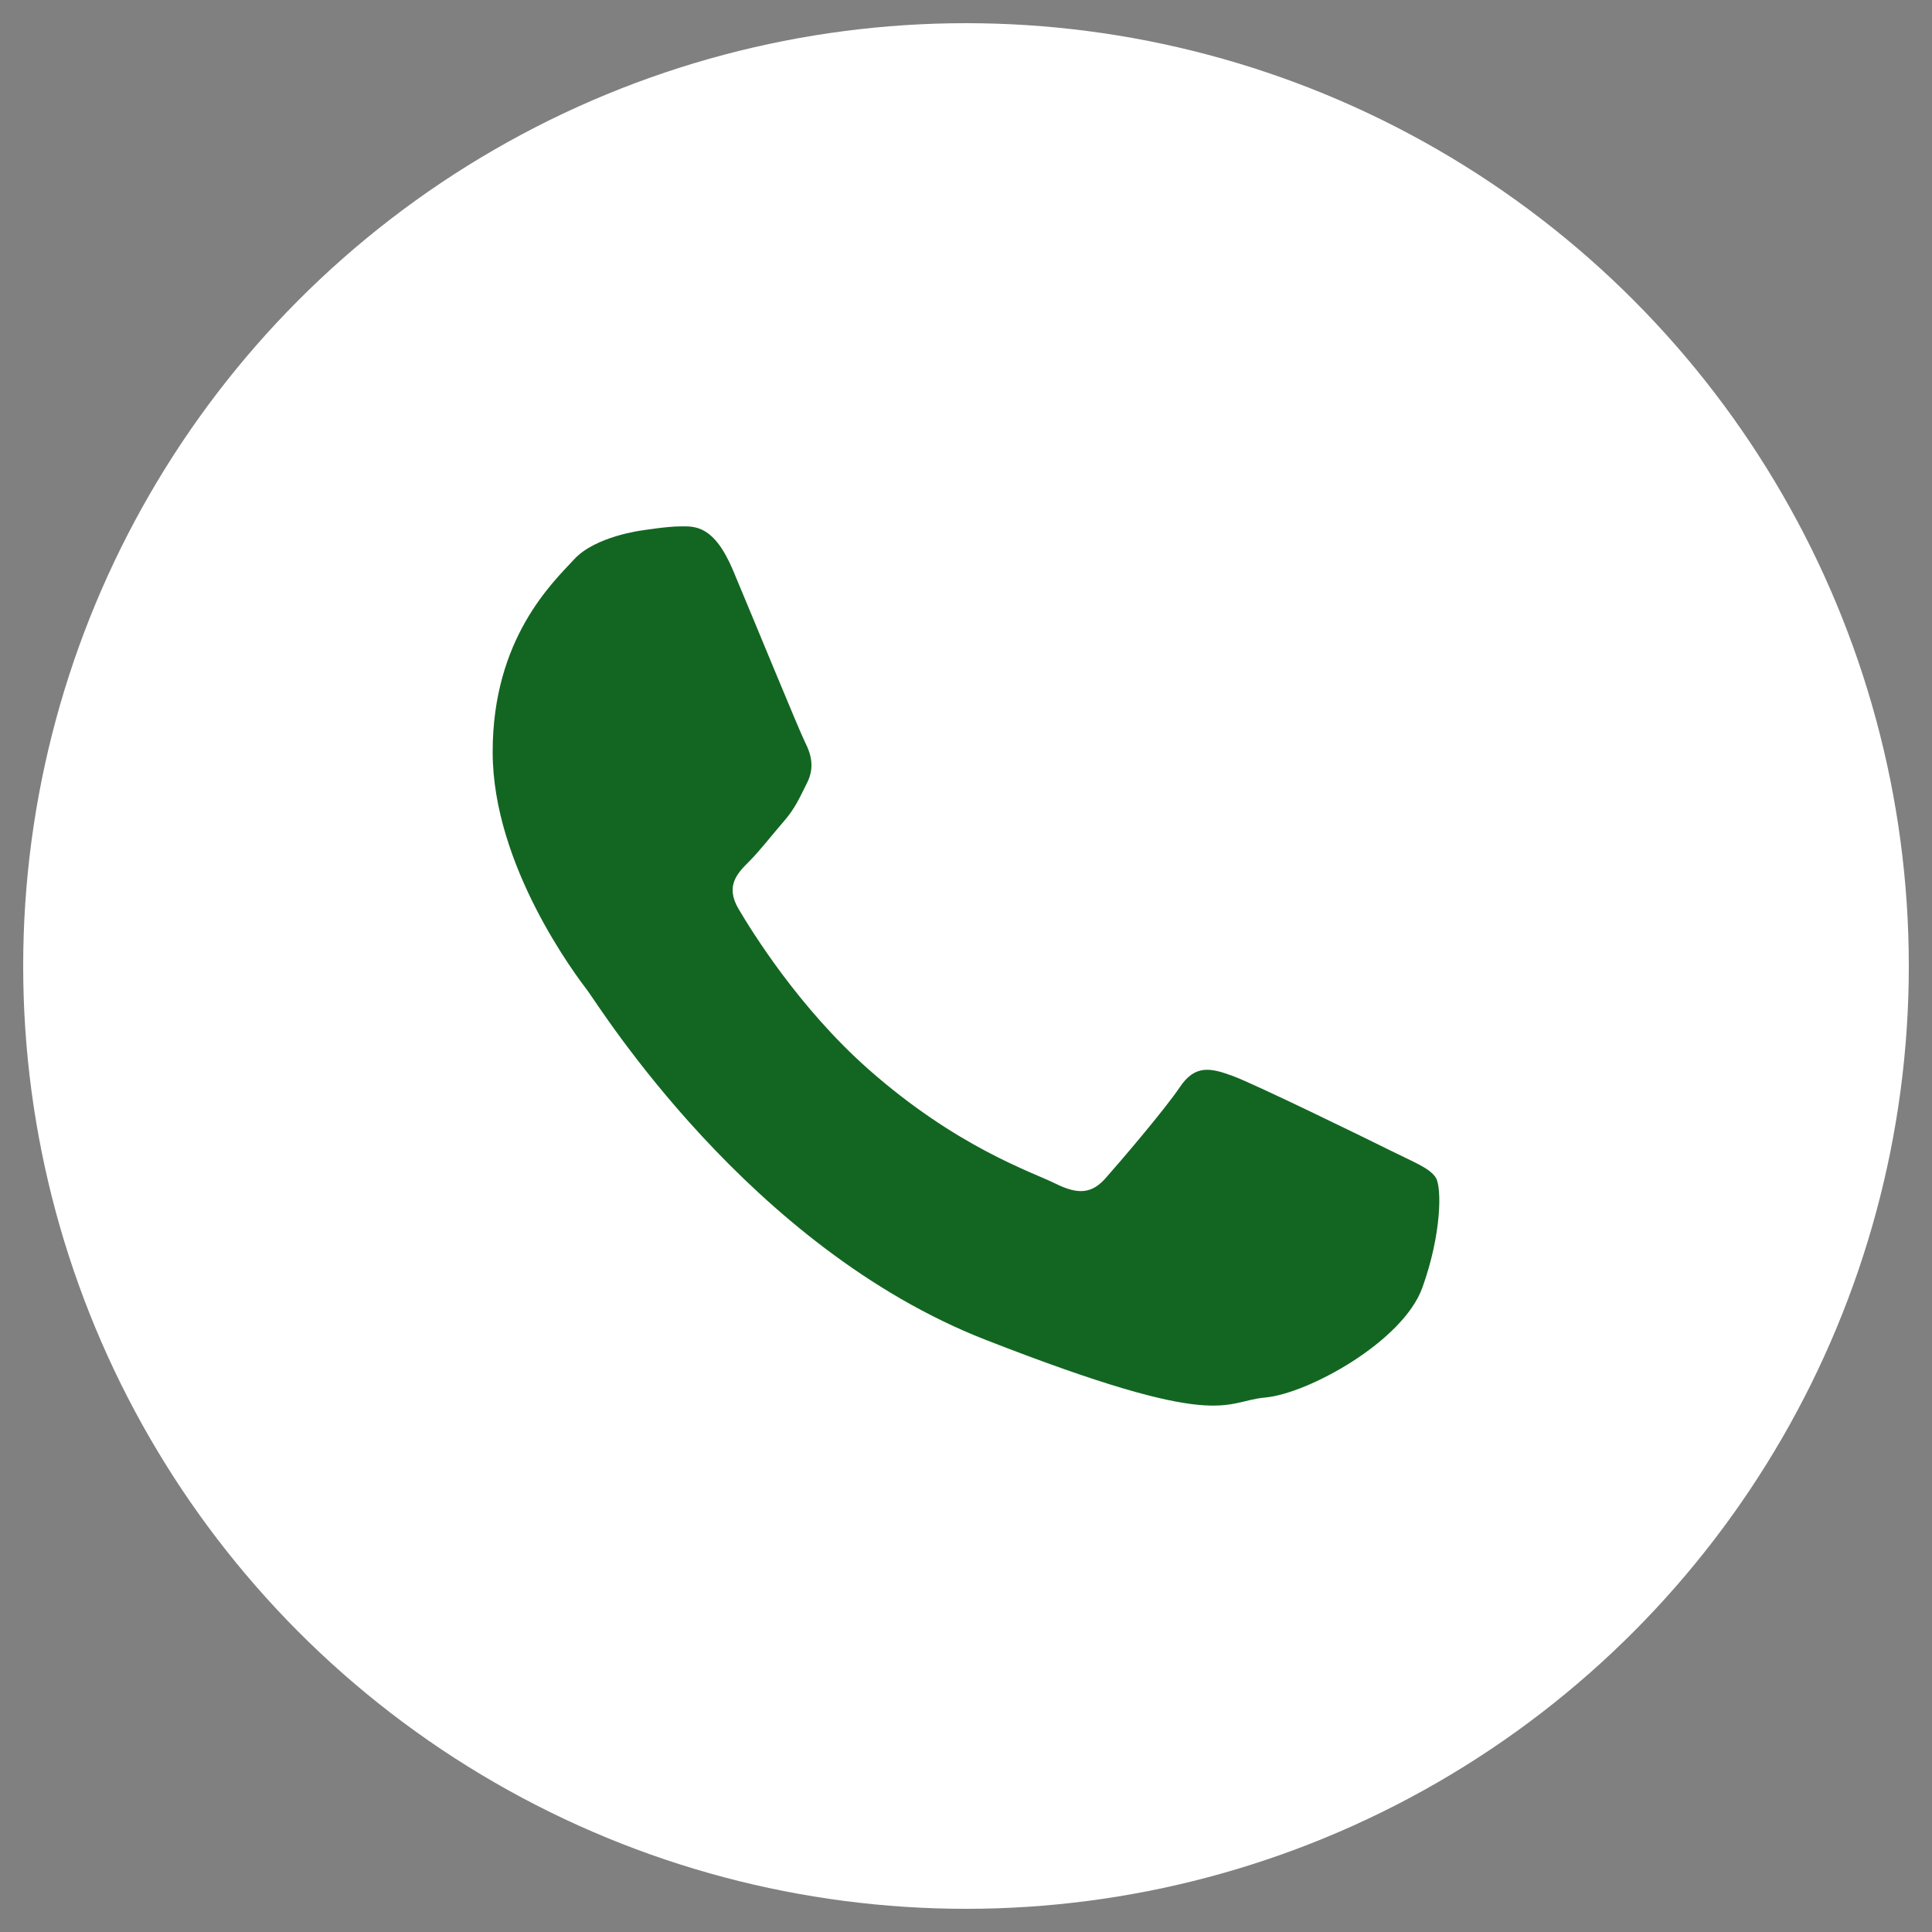 <?xml version="1.0" encoding="utf-8"?>
<!-- Generator: Adobe Illustrator 16.0.0, SVG Export Plug-In . SVG Version: 6.00 Build 0)  -->
<!DOCTYPE svg PUBLIC "-//W3C//DTD SVG 1.1//EN" "http://www.w3.org/Graphics/SVG/1.1/DTD/svg11.dtd">
<svg version="1.1" id="Layer_1" xmlns="http://www.w3.org/2000/svg" xmlns:xlink="http://www.w3.org/1999/xlink" x="0px" y="0px"
	 width="25px" height="25px" viewBox="0 0 25 25" enable-background="new 0 0 25 25" xml:space="preserve">
<rect x="0" y="0" width="25" height="25" fill="#808080" stroke="none"/>
<circle fill-rule="evenodd" clip-rule="evenodd" fill="#FFFFFF" cx="12.5" cy="12.5" r="12.2"/>
<path fill-rule="evenodd" clip-rule="evenodd" fill="#136622" d="M18.581,15.242c-0.076-0.125-0.277-0.199-0.578-0.349
	s-1.783-0.874-2.059-0.973c-0.276-0.1-0.479-0.149-0.678,0.149c-0.202,0.299-0.779,0.973-0.956,1.172
	c-0.175,0.201-0.351,0.225-0.652,0.075s-1.273-0.466-2.424-1.483c-0.896-0.794-1.5-1.772-1.677-2.071
	c-0.175-0.298-0.017-0.46,0.132-0.61c0.136-0.134,0.302-0.349,0.453-0.523c0.151-0.175,0.201-0.3,0.302-0.5s0.05-0.374-0.026-0.523
	c-0.075-0.149-0.678-1.621-0.93-2.22C9.238,6.789,8.987,6.811,8.81,6.811c-0.175,0-0.5,0.052-0.5,0.052S7.705,6.938,7.43,7.237
	C7.154,7.536,6.375,8.26,6.375,9.73c0,1.471,1.079,2.894,1.23,3.092c0.151,0.2,2.084,3.318,5.148,4.515
	c3.064,1.197,3.064,0.798,3.617,0.747c0.552-0.048,1.783-0.723,2.035-1.421C18.656,15.965,18.656,15.367,18.581,15.242
	L18.581,15.242z"/>
</svg>
